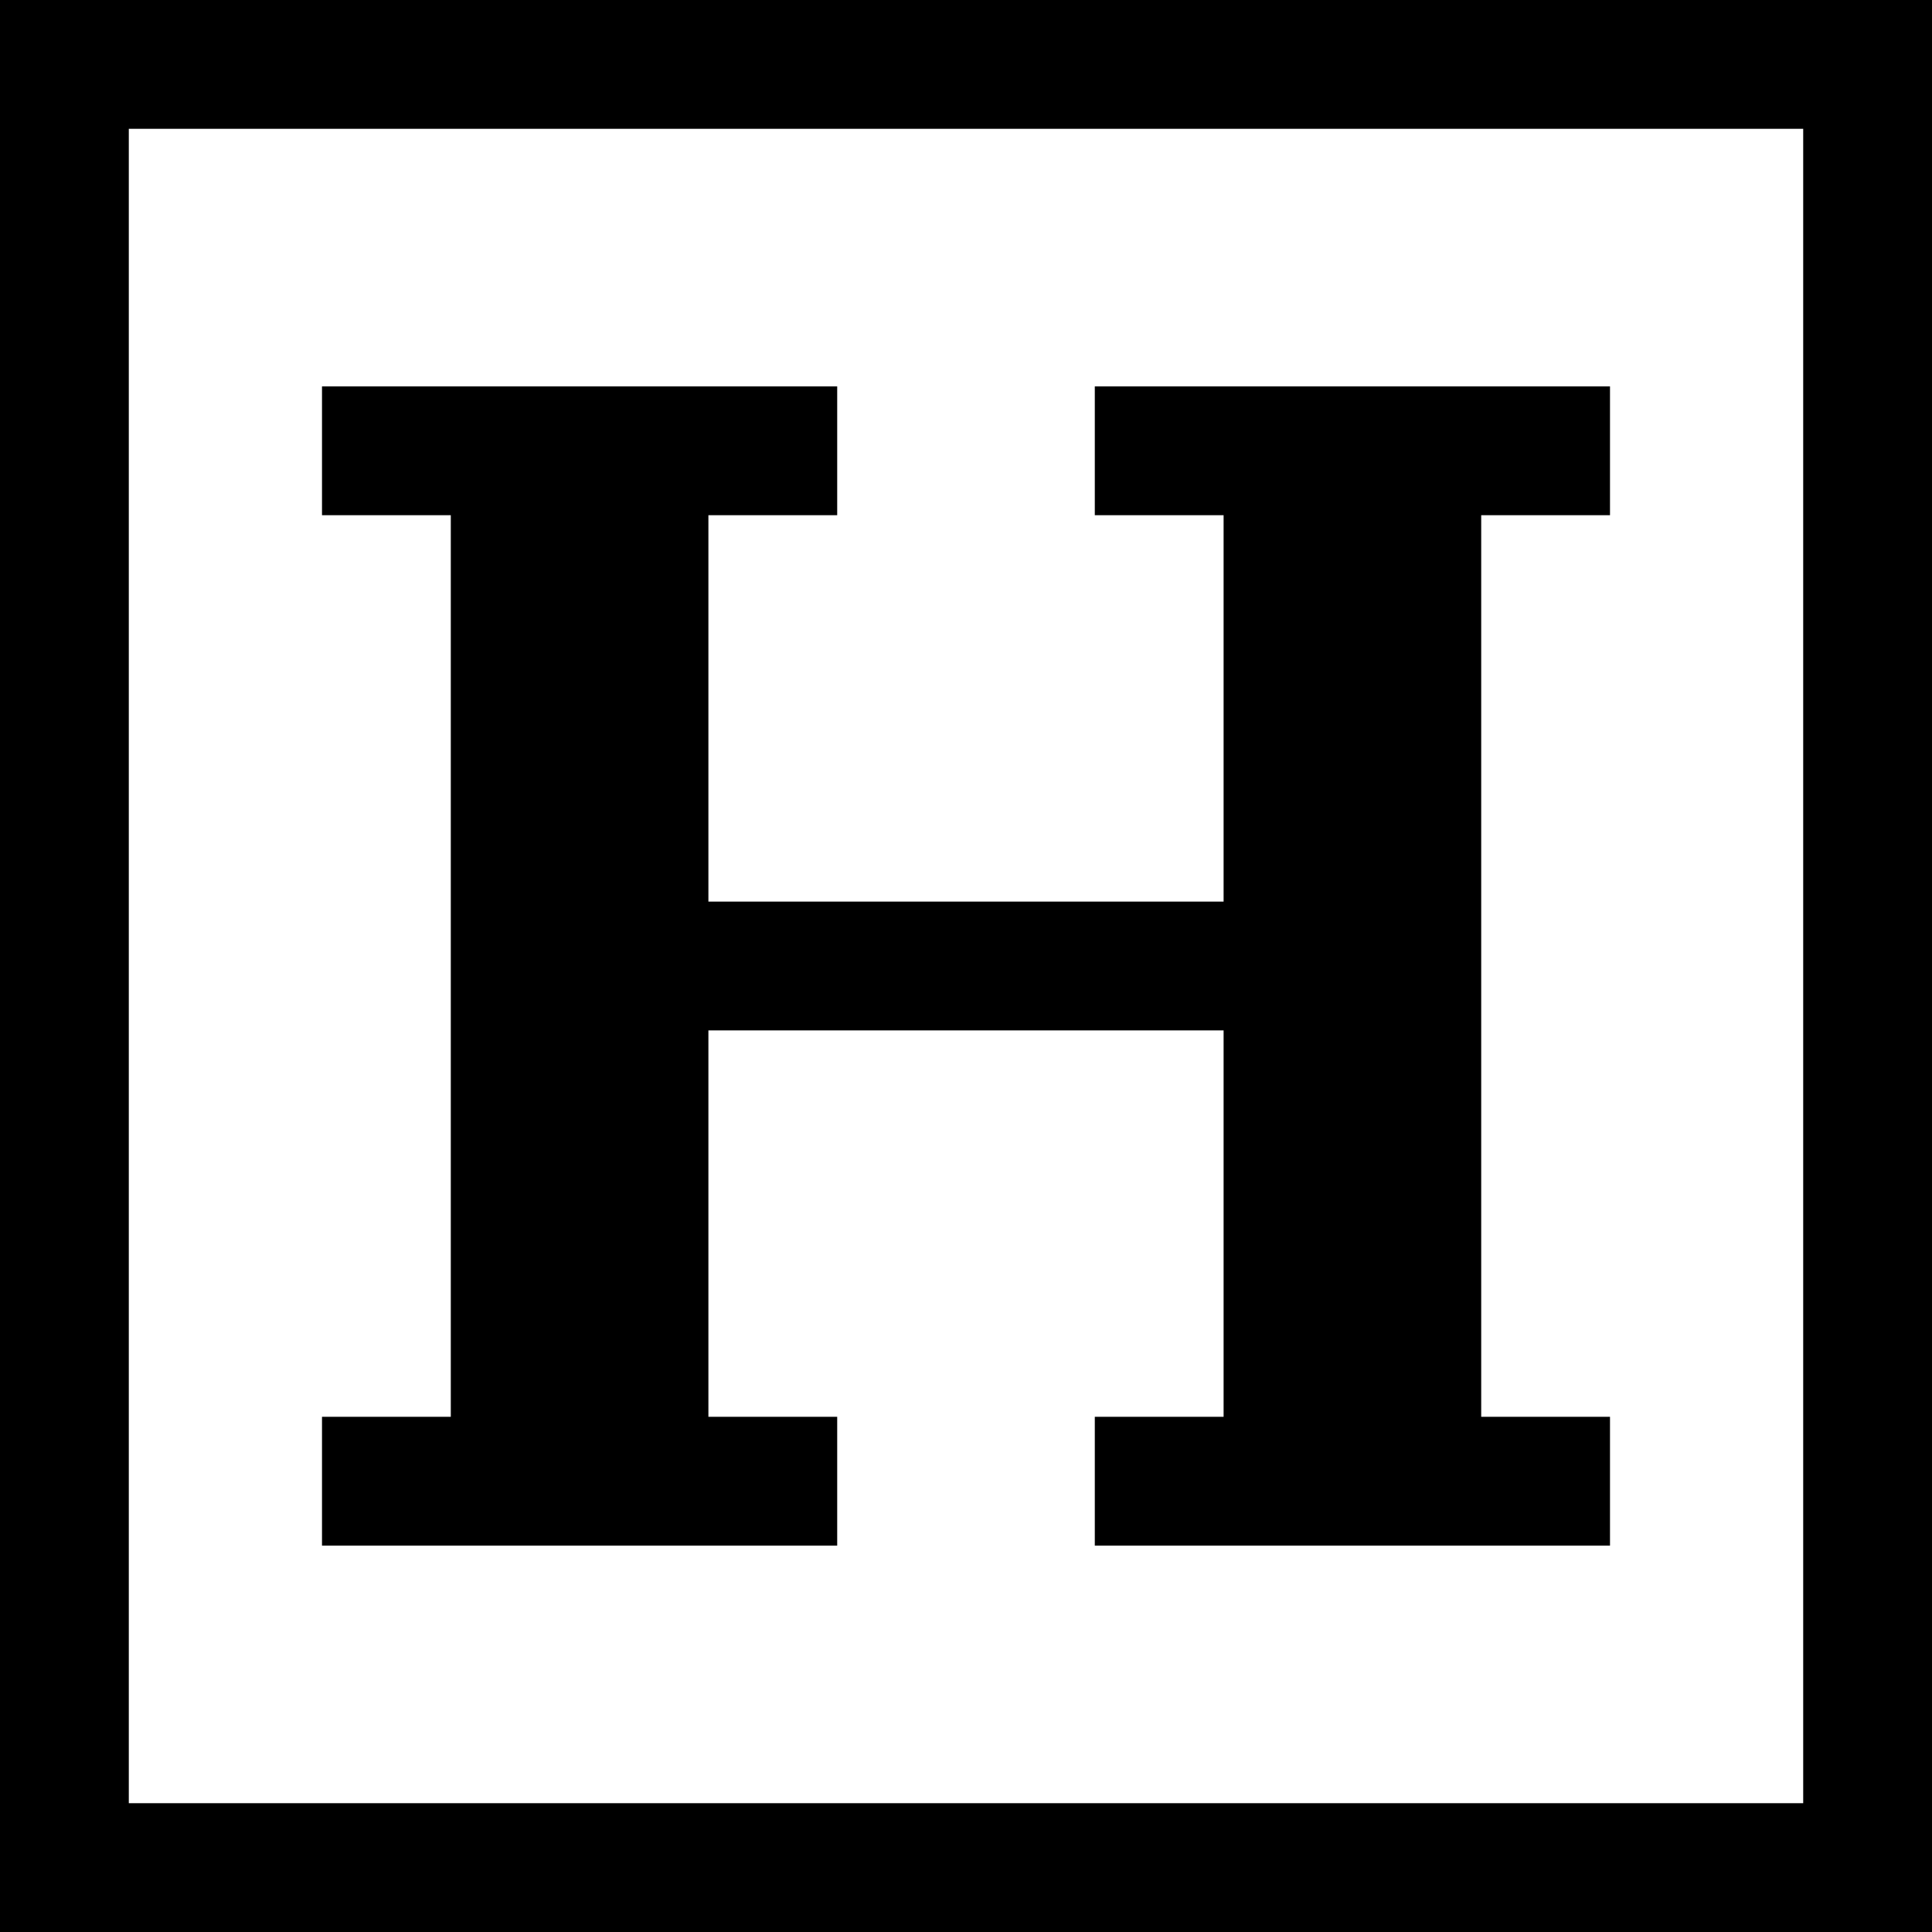 <svg width="150" height="150" viewBox="0 0 150 150" fill="none" xmlns="http://www.w3.org/2000/svg">
<path d="M0 150H150V0H0V150ZM10 10H140V140H10V10Z" fill="black"/>
<path d="M85 40H95V70H55V40H65V30H25V40H35V110H25V120H65V110H55V80H95V110H85V120H125V110H115V40H125V30H85V40Z" fill="black"/>
</svg>
